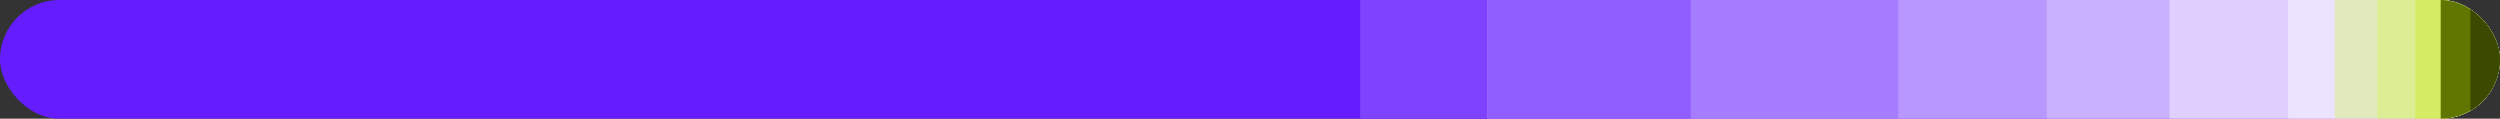 <?xml version="1.0" encoding="UTF-8"?> <svg xmlns="http://www.w3.org/2000/svg" width="590" height="28" viewBox="0 0 590 28" fill="none"><rect x="0" y="0" width="590" height="28" fill="#333333" stroke="none"/><g clip-path="url(#clip0_251_2707)"><rect width="590" height="28" fill="#651DFF"></rect><rect opacity="0.99" x="321" width="269" height="28" fill="#7F43FF"></rect><rect opacity="0.4" x="351" width="239" height="28" fill="white"></rect><rect opacity="0.99" x="351" width="239" height="28" fill="#905DFF"></rect><rect opacity="0.2" x="399" width="191" height="28" fill="white"></rect><rect opacity="0.4" x="483" width="107" height="28" fill="white"></rect><rect opacity="0.4" x="512" width="78" height="28" fill="white"></rect><rect opacity="0.4" x="540" width="50" height="28" fill="white"></rect><rect opacity="0.4" x="551" width="39" height="28" fill="#D3F358"></rect><rect opacity="0.4" x="561" width="29" height="28" fill="#D3F358"></rect><rect opacity="0.4" x="570" width="20" height="28" fill="#CBEB1B"></rect><rect x="576" width="14" height="28" fill="#D3F358"></rect><rect x="576" width="14" height="28" fill="#5F7700"></rect><rect x="583" width="7" height="28" fill="#3B4A00"></rect><rect opacity="0.2" x="448" width="35" height="28" fill="white"></rect></g><defs><clipPath id="clip0_251_2707"><rect width="590" height="28" rx="14" fill="white"></rect></clipPath></defs></svg> 